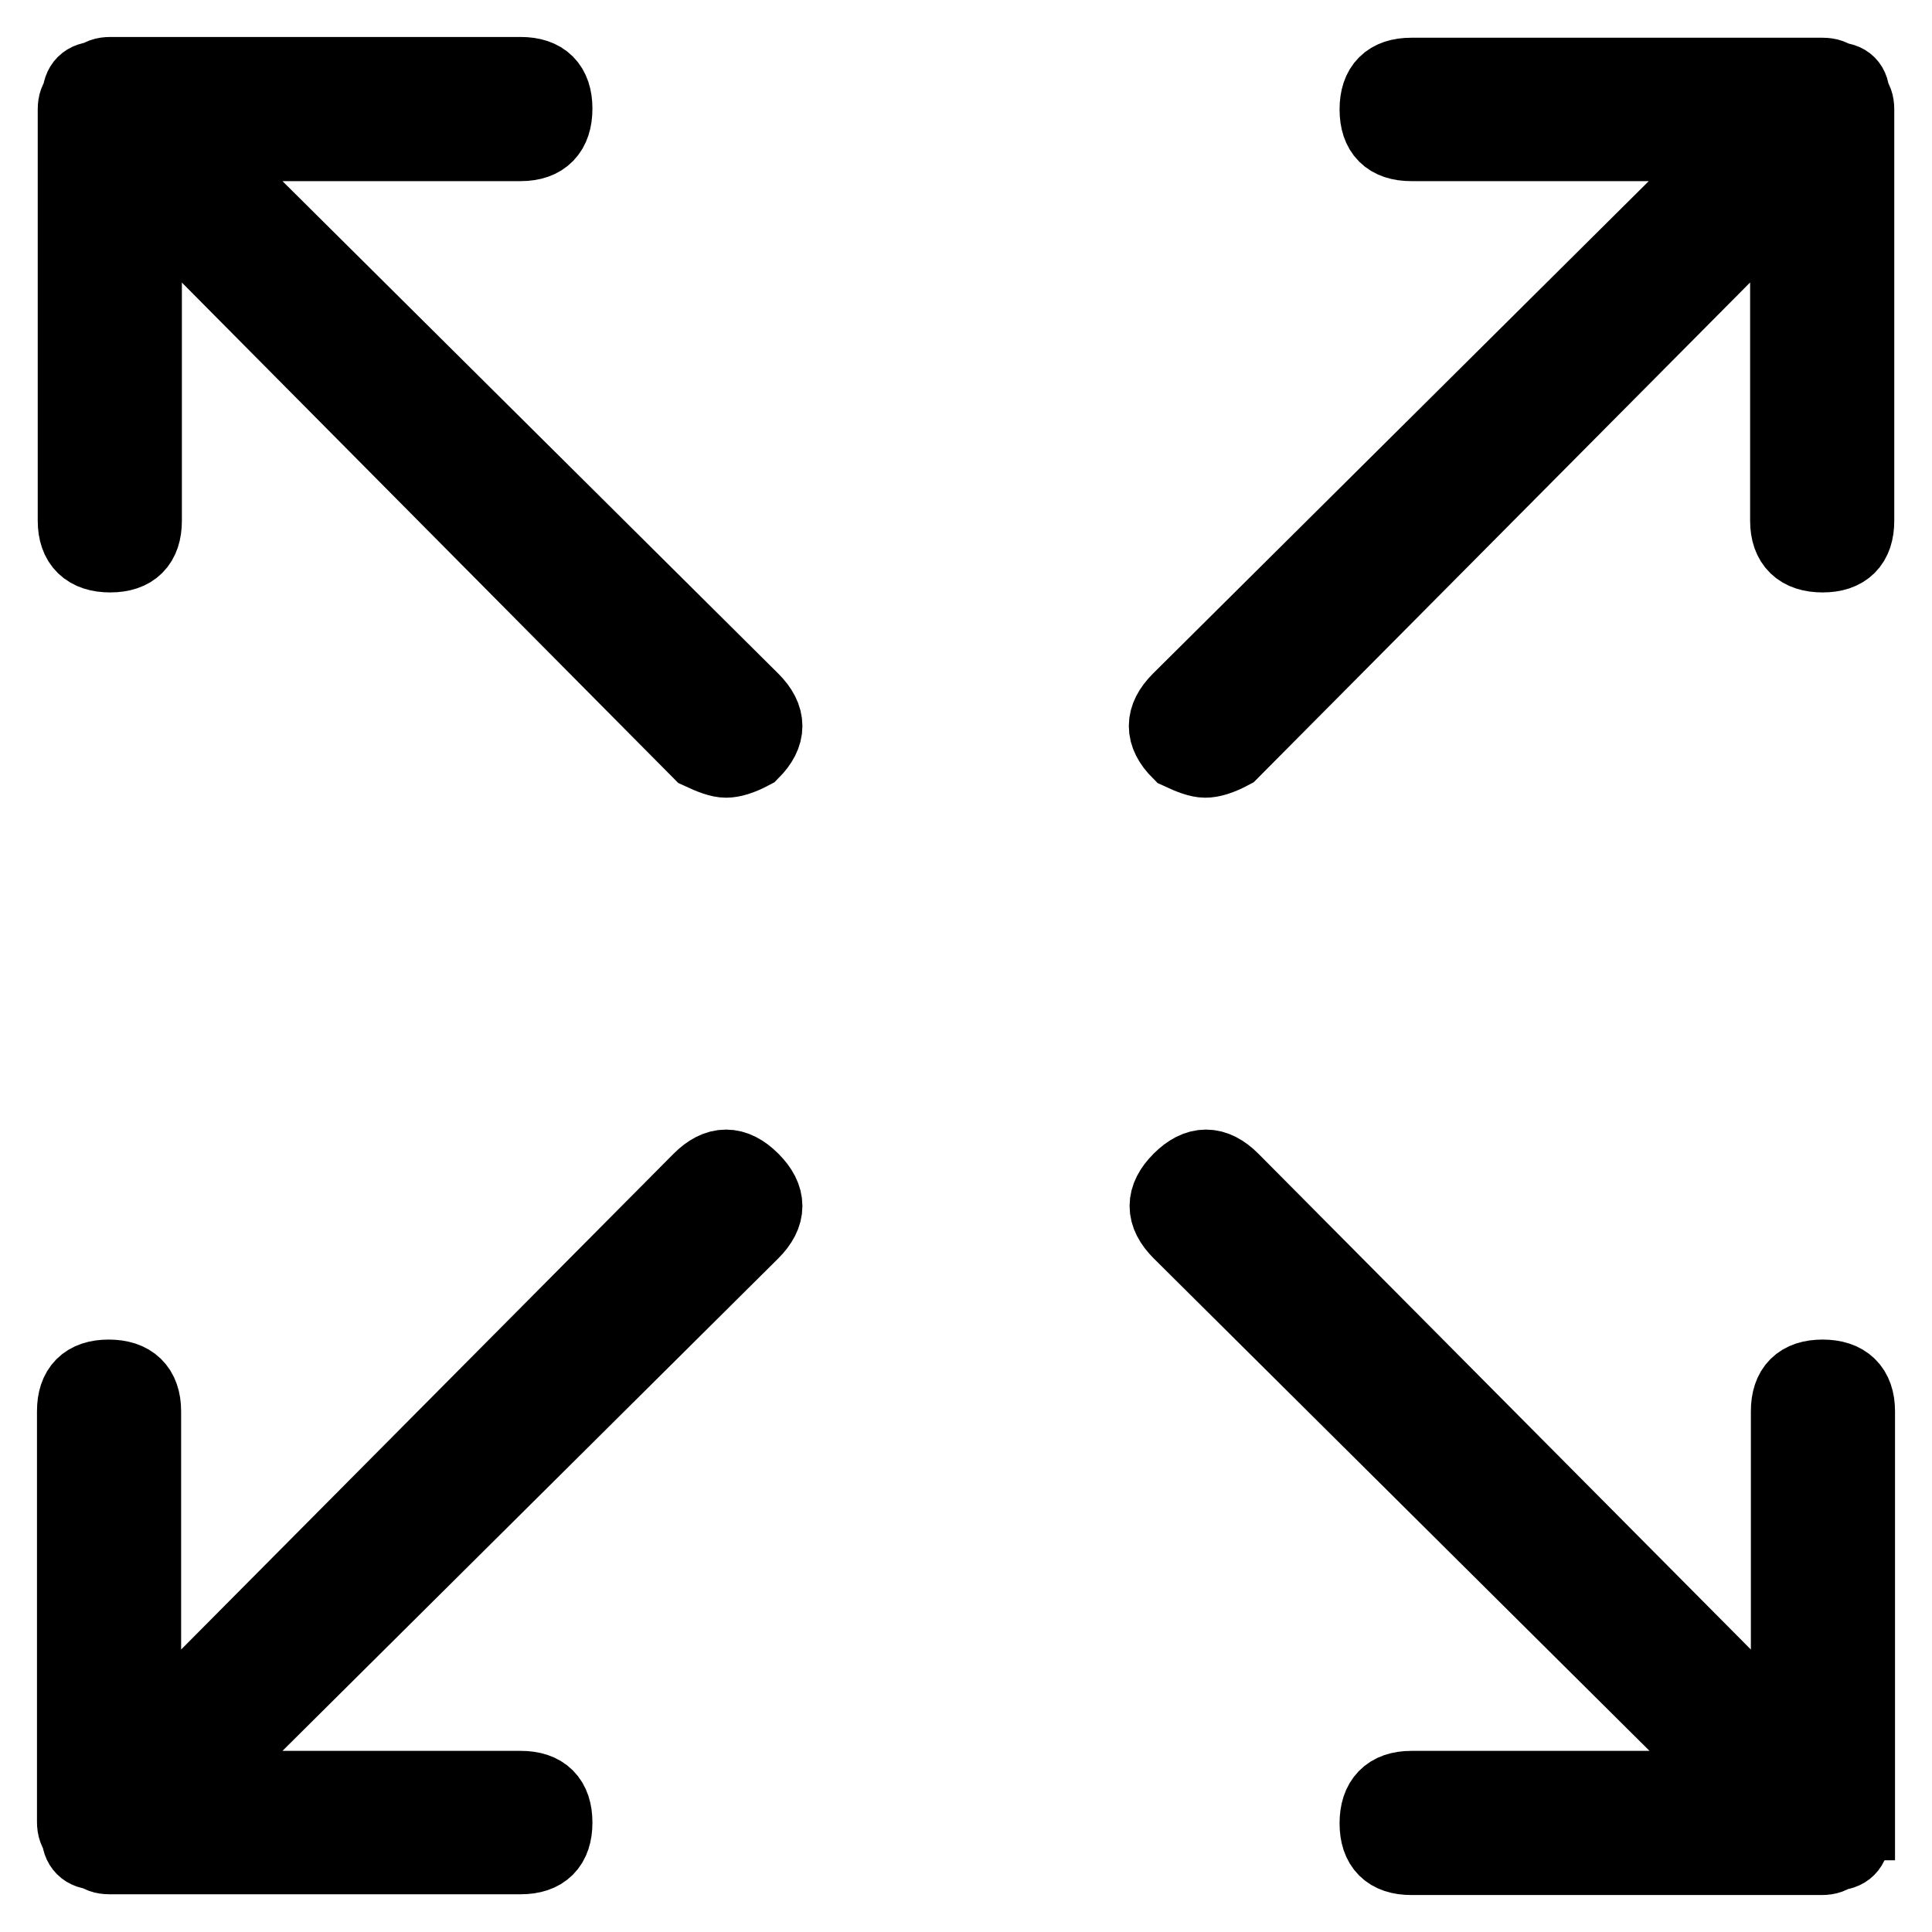 <?xml version="1.0" encoding="utf-8"?>
<!-- Svg Vector Icons : http://www.onlinewebfonts.com/icon -->
<!DOCTYPE svg PUBLIC "-//W3C//DTD SVG 1.1//EN" "http://www.w3.org/Graphics/SVG/1.1/DTD/svg11.dtd">
<svg version="1.1" xmlns="http://www.w3.org/2000/svg" xmlns:xlink="http://www.w3.org/1999/xlink" x="0px" y="0px" viewBox="0 0 256 256" enable-background="new 0 0 256 256" xml:space="preserve">
<g> <path stroke-width="10" fill-opacity="0" stroke="#000000"  d="M99.6,92.8c2.3,2.3,2.3,4.5,0,6.8c-1.5,0.8-2.6,1.1-3.4,1.1c-0.8,0-1.9-0.4-3.4-1.1L19.1,25.3V69 c0,3-1.5,4.5-4.5,4.5c-3,0-4.6-1.5-4.6-4.5V14.5c0-0.8,0.2-1.3,0.6-1.7c0-1.5,0.8-2.3,2.3-2.3c0.4-0.4,0.9-0.6,1.7-0.6H69 c3,0,4.5,1.5,4.5,4.5c0,3-1.5,4.6-4.5,4.6H25.3L99.6,92.8z M92.8,156.4c2.3-2.3,4.5-2.3,6.8,0s2.3,4.5,0,6.8l-74.3,73.8H69 c3,0,4.5,1.5,4.5,4.5S72,246,69,246H14.5c-0.8,0-1.3-0.2-1.7-0.6c-1.5,0-2.3-0.8-2.3-2.3c-0.4-0.4-0.6-0.9-0.6-1.7V187 c0-3,1.5-4.5,4.5-4.5c3,0,4.6,1.5,4.6,4.5v43.7L92.8,156.4z M245.4,12.8c0.4,0.4,0.6,0.9,0.6,1.7V69c0,3-1.5,4.5-4.5,4.5 s-4.6-1.5-4.6-4.5V25.3l-73.8,74.3c-1.5,0.8-2.6,1.1-3.4,1.1s-1.9-0.4-3.4-1.1c-2.3-2.3-2.3-4.5,0-6.8l74.3-73.8H187 c-3,0-4.5-1.5-4.5-4.5S184,10,187,10h54.5c0.8,0,1.3,0.2,1.7,0.6C244.7,10.6,245.4,11.3,245.4,12.8z M246,241.5 c0,0.8-0.2,1.3-0.6,1.7c0,1.5-0.8,2.3-2.3,2.3c-0.4,0.4-0.9,0.6-1.7,0.6H187c-3,0-4.5-1.5-4.5-4.5s1.5-4.6,4.5-4.6h43.7l-74.3-73.8 c-2.3-2.3-2.3-4.5,0-6.8s4.5-2.3,6.8,0l73.8,74.3V187c0-3,1.5-4.5,4.5-4.5s4.6,1.5,4.6,4.5V241.5z"/></g>
</svg>